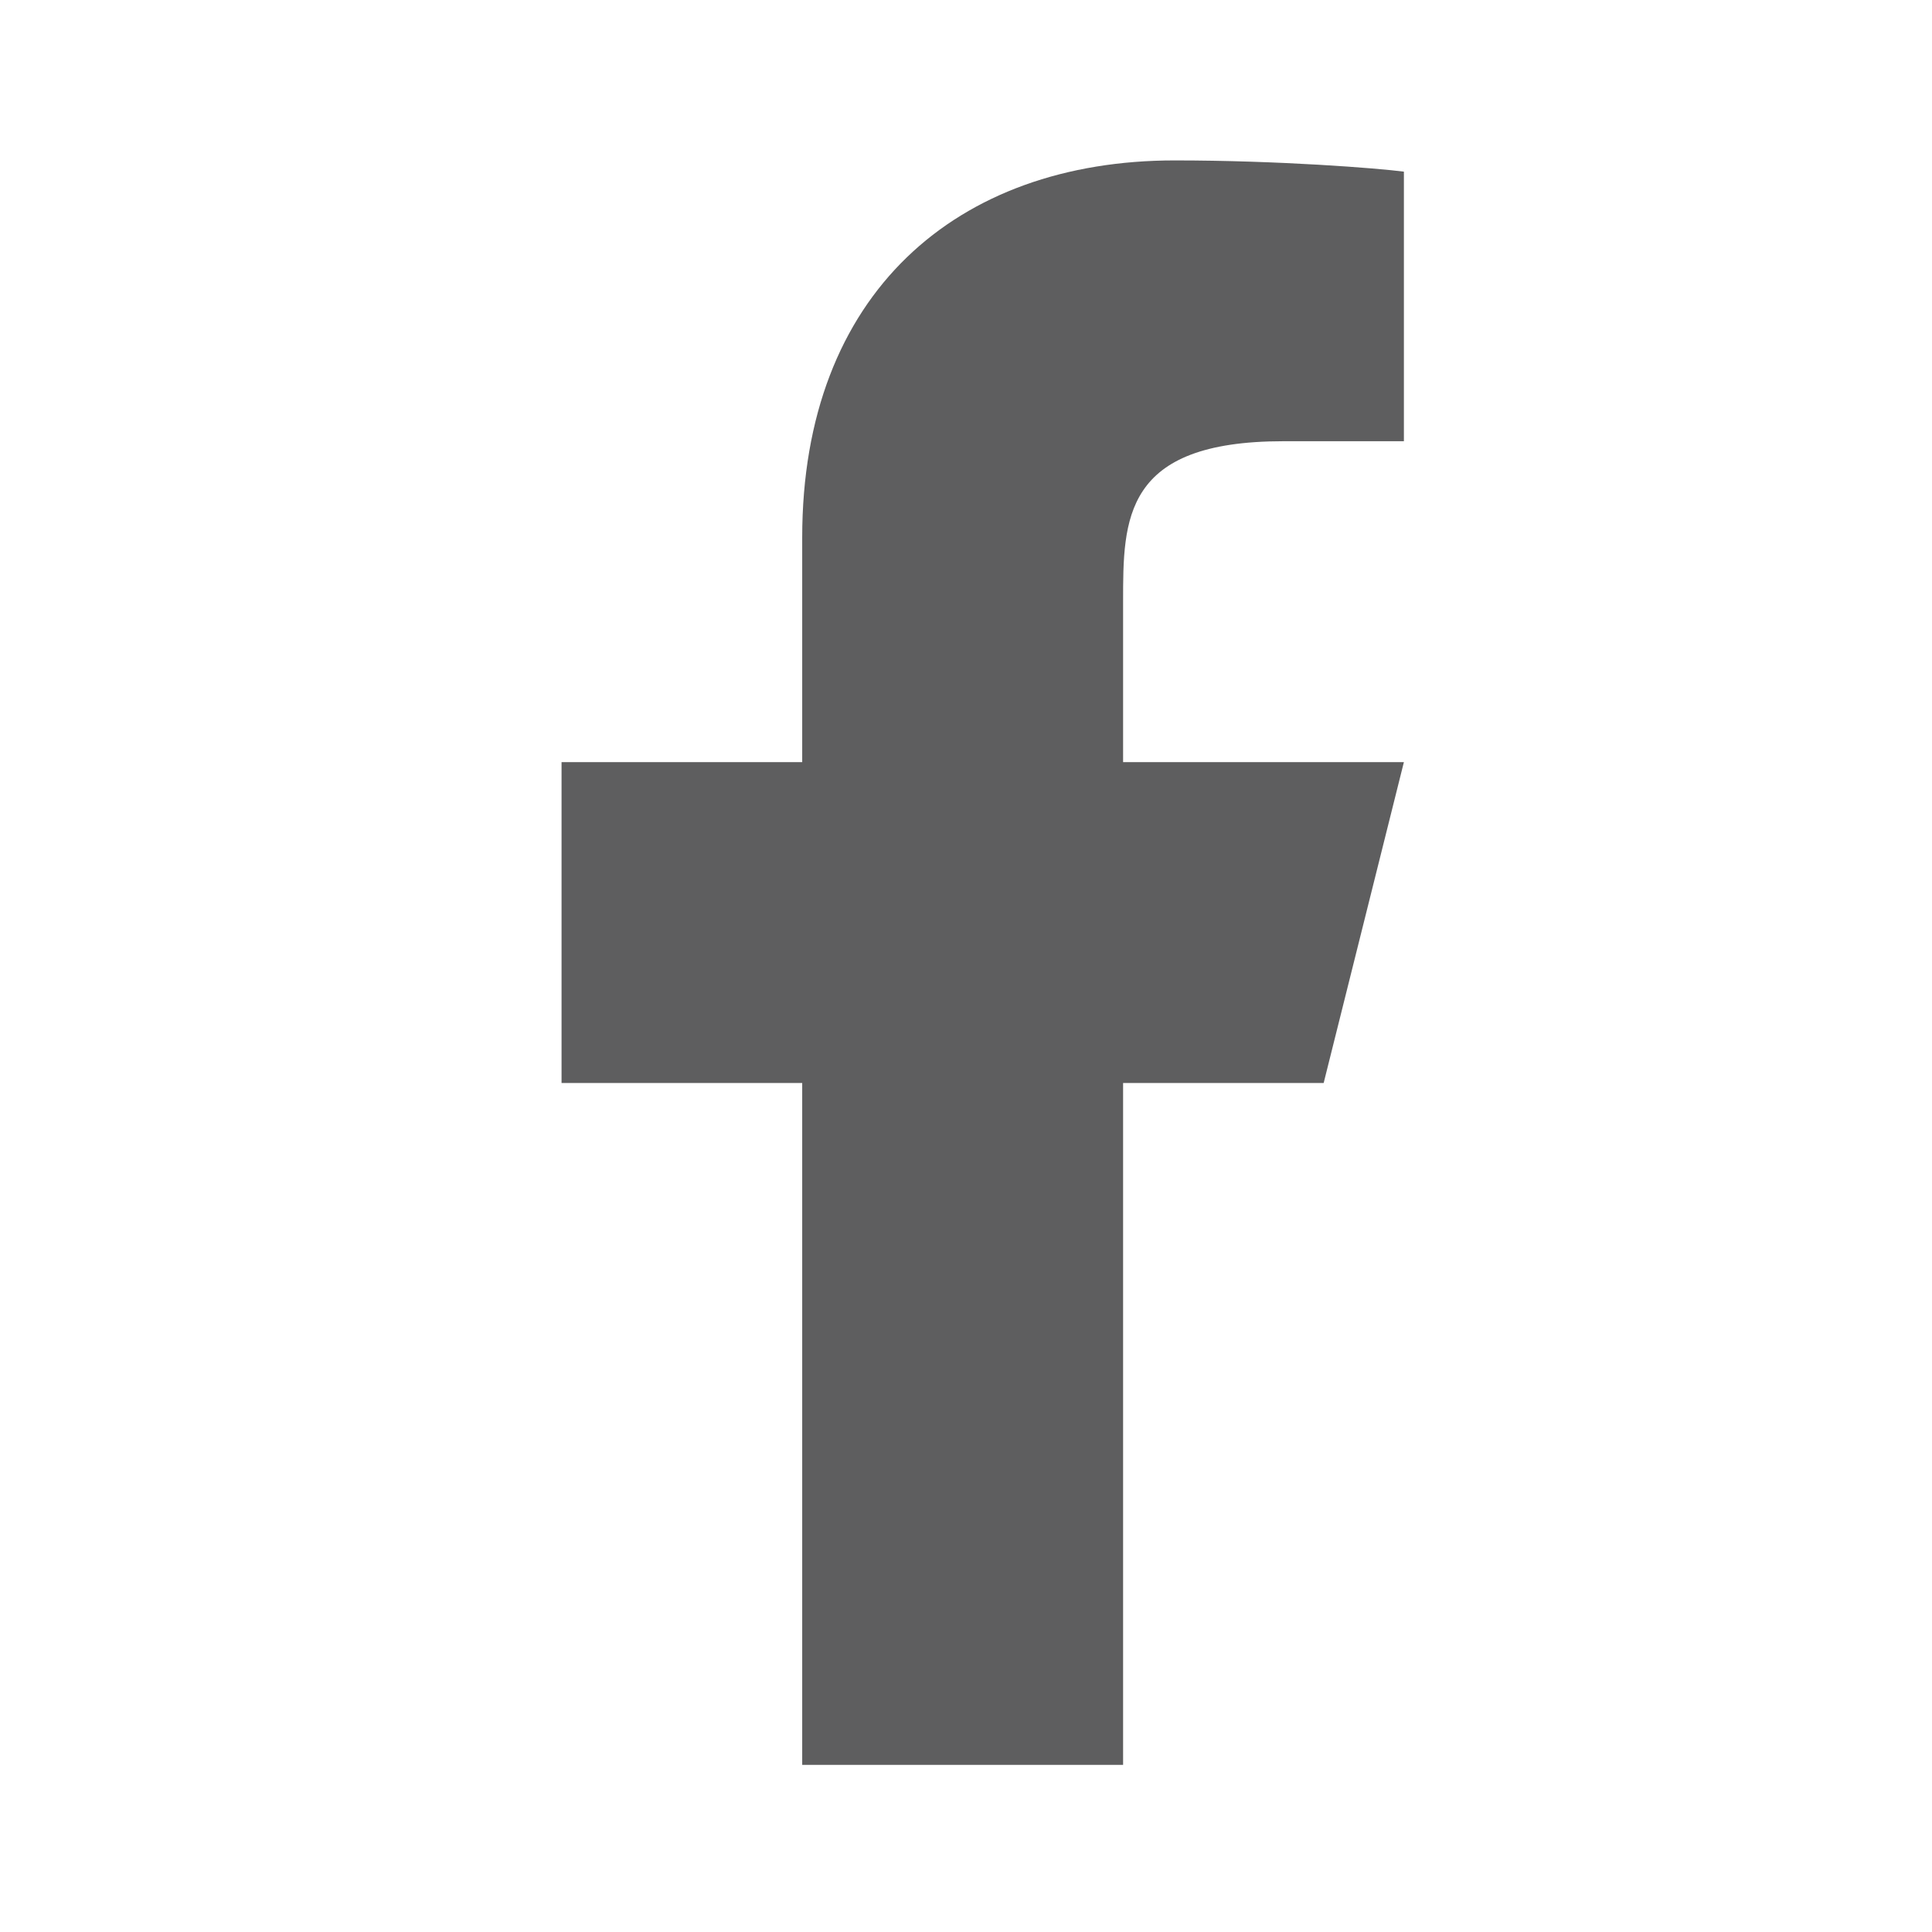 <svg width="32" height="32" viewBox="0 0 32 32" fill="none" xmlns="http://www.w3.org/2000/svg">
<path d="M18.602 17.938H21.924L23.253 12.623H18.602V9.965C18.602 8.597 18.602 7.308 21.259 7.308H23.253V2.843C22.819 2.786 21.184 2.657 19.456 2.657C15.849 2.657 13.287 4.859 13.287 8.902V12.623H9.301V17.938H13.287V29.232H18.602V17.938Z" fill="#5E5E5F"/>
</svg>
